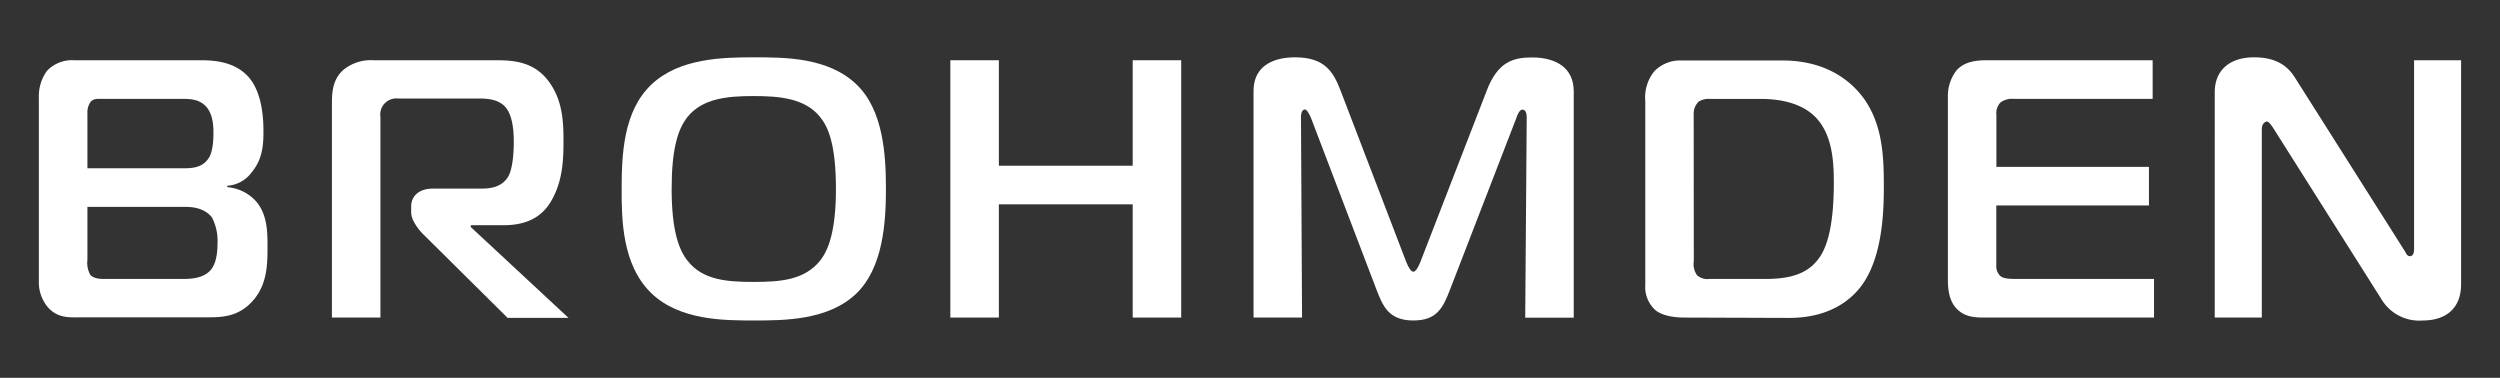 <?xml version="1.0" encoding="UTF-8"?> <svg xmlns="http://www.w3.org/2000/svg" id="Слой_1" data-name="Слой 1" viewBox="0 0 419.53 63.4"><rect x="0" y="0" width="419.53" height="63.4" fill="#333333" stroke="none"/> <defs> <style>.cls-1{fill:#fff;}</style> </defs> <path class="cls-1" d="M33.67,10.11c2.34,0,5.55.25,7.83,2.59s2.71,6.42,2.71,9.25c0,2.35-.12,4.75-2,7a5.52,5.52,0,0,1-4.07,2.22v.24a7.26,7.26,0,0,1,4.75,2.29c2,2.22,2,5.3,2,7.71,0,2.83,0,6.29-2.46,9.06s-5.25,2.78-7.9,2.78H13.86c-2.15,0-4.13.25-5.86-1.73a6.53,6.53,0,0,1-1.48-4.38V16.34A7.21,7.21,0,0,1,7.88,11.9a5.76,5.76,0,0,1,4.57-1.79Zm-19,18.13H30.46c1.6,0,3.33,0,4.44-1.54.31-.37.92-1.42.92-4.38,0-1.17-.06-3.33-1.41-4.62-1.18-1.11-2.66-1.11-4-1.11H17.07c-.68,0-1.36-.07-1.85.49A3,3,0,0,0,14.67,19Zm0,15.37a4.13,4.13,0,0,0,.49,2.52c.68.74,2,.68,2.65.68H30.64c1.3,0,3.52-.06,4.75-1.54.93-1.11,1.11-3,1.11-4.38a8.54,8.54,0,0,0-.92-4.38c-.5-.68-1.73-1.79-4.38-1.79H14.67Z"></path> <path class="cls-1" d="M55.7,17.45c0-1.79.06-3.95,1.79-5.61a7.23,7.23,0,0,1,5.18-1.73H83.15c3,0,6.72.18,9.25,4,2,3,2.16,6.35,2.16,9.5s-.12,6.54-1.85,9.74c-1.11,2.1-3.21,4.44-8.14,4.44H79v.31l16.4,15.24H85.18L71,39.29c-.87-.87-2-2.41-2-3.64v-1c0-1.73,1.3-3,3.64-3h8.14c1.42,0,3.33-.19,4.44-1.91.87-1.36,1-4.44,1-5.92,0-3.4-.68-5.12-1.54-6-1.3-1.29-3.27-1.29-4.57-1.29H66.86a2.77,2.77,0,0,0-2.15.67,2.7,2.7,0,0,0-.87,2.41V53.29H55.7Z"></path> <path class="cls-1" d="M143.74,14.18c4.5,4.32,4.93,11.84,4.93,17.52s-.49,13.2-4.93,17.52c-4.69,4.56-12.22,4.56-17.21,4.56s-12.46,0-17.21-4.56c-5-4.81-5-12.65-5-17.52,0-5.86.31-13.08,5-17.52s12-4.56,17.21-4.56S139,9.62,143.74,14.18ZM115.36,43.73c2.53,3.27,6.6,3.58,11.11,3.58S135,47,137.63,43.73c1.42-1.79,2.65-5.06,2.65-12,0-7.46-1.29-10.43-2.65-12.09-2.53-3.15-6.78-3.52-11.16-3.52s-8.58.37-11.11,3.52c-1.66,2.1-2.65,5.49-2.65,12.09C112.71,38.73,113.94,41.94,115.36,43.73Z"></path> <path class="cls-1" d="M198.22,53.29h-8.14v-19H167.62v19h-8.14V10.11h8.14v17.7h22.46V10.11h8.14Z"></path> <path class="cls-1" d="M243.33,48.6c-1.24,3.27-2.35,5.18-6.17,5.18-4.14,0-5.12-2.46-6.17-5.18L220,19.79c-.19-.49-.68-1.42-1-1.42-.68,0-.68,1.12-.68,1.3l.18,33.62h-8.14v-38c0-5.61,5.74-5.67,7-5.67,5,0,6.42,2.52,7.59,5.55L236,44c.37.92.8,1.6,1.17,1.6s.8-.68,1.17-1.6l11.16-28.81c1.86-4.88,4.51-5.55,7.59-5.55,4,0,7,1.72,7,5.67v38h-8.14l.25-33.62c0-1.17-.5-1.3-.74-1.3-.44,0-.87.93-1,1.42Z"></path> <path class="cls-1" d="M282.7,53.29c-3.21,0-4.5-.93-4.81-1.17a5.17,5.17,0,0,1-1.79-4.32V17A7,7,0,0,1,277.58,12a6,6,0,0,1,4.63-1.85h16.9c6,0,10.05,2.28,12.64,5.12,4.2,4.63,4.38,10.79,4.38,16,0,4.68-.3,12.09-3.82,16.77-1.73,2.29-5.31,5.31-12.09,5.31Zm1.54-9.44a3.13,3.13,0,0,0,.56,2.35,2.59,2.59,0,0,0,2.09.61h9.38c4.5,0,7.47-1,9.32-4,1-1.66,2.15-4.87,2.15-12.21,0-3.7-.3-8-3-10.86-2.47-2.59-6.35-3.14-9.25-3.14H287a3.2,3.2,0,0,0-1.91.43,2.78,2.78,0,0,0-.87,2.16Z"></path> <path class="cls-1" d="M333.42,53.29c-1.85,0-3.52,0-4.94-1.36s-1.6-3.39-1.6-5.06V16.28a7,7,0,0,1,1.48-4.51c1.42-1.54,3.52-1.66,5.18-1.66h27.7v6.48H337.92a3.25,3.25,0,0,0-2.22.61,2.62,2.62,0,0,0-.68,2.1V28h25.6v6.48H335V44.59a2.3,2.3,0,0,0,.62,1.67c.49.49,1.48.55,2.77.55h23.08v6.48Z"></path> <path class="cls-1" d="M413,47.68c0,4.38-2.9,6.1-6.41,6.1a7.4,7.4,0,0,1-7-3.64L381.42,21.4c-.62-.93-.86-1-1-1-.31,0-.86.37-.86,1.23V53.29h-7.9V15.48c0-3.71,2.53-5.86,6.6-5.86,3.83,0,5.68,1.54,6.85,3.39l18.32,28.93c.31.43.43,1.05,1,1.05s.68-.74.68-1.05V10.11H413Z"></path> </svg> 